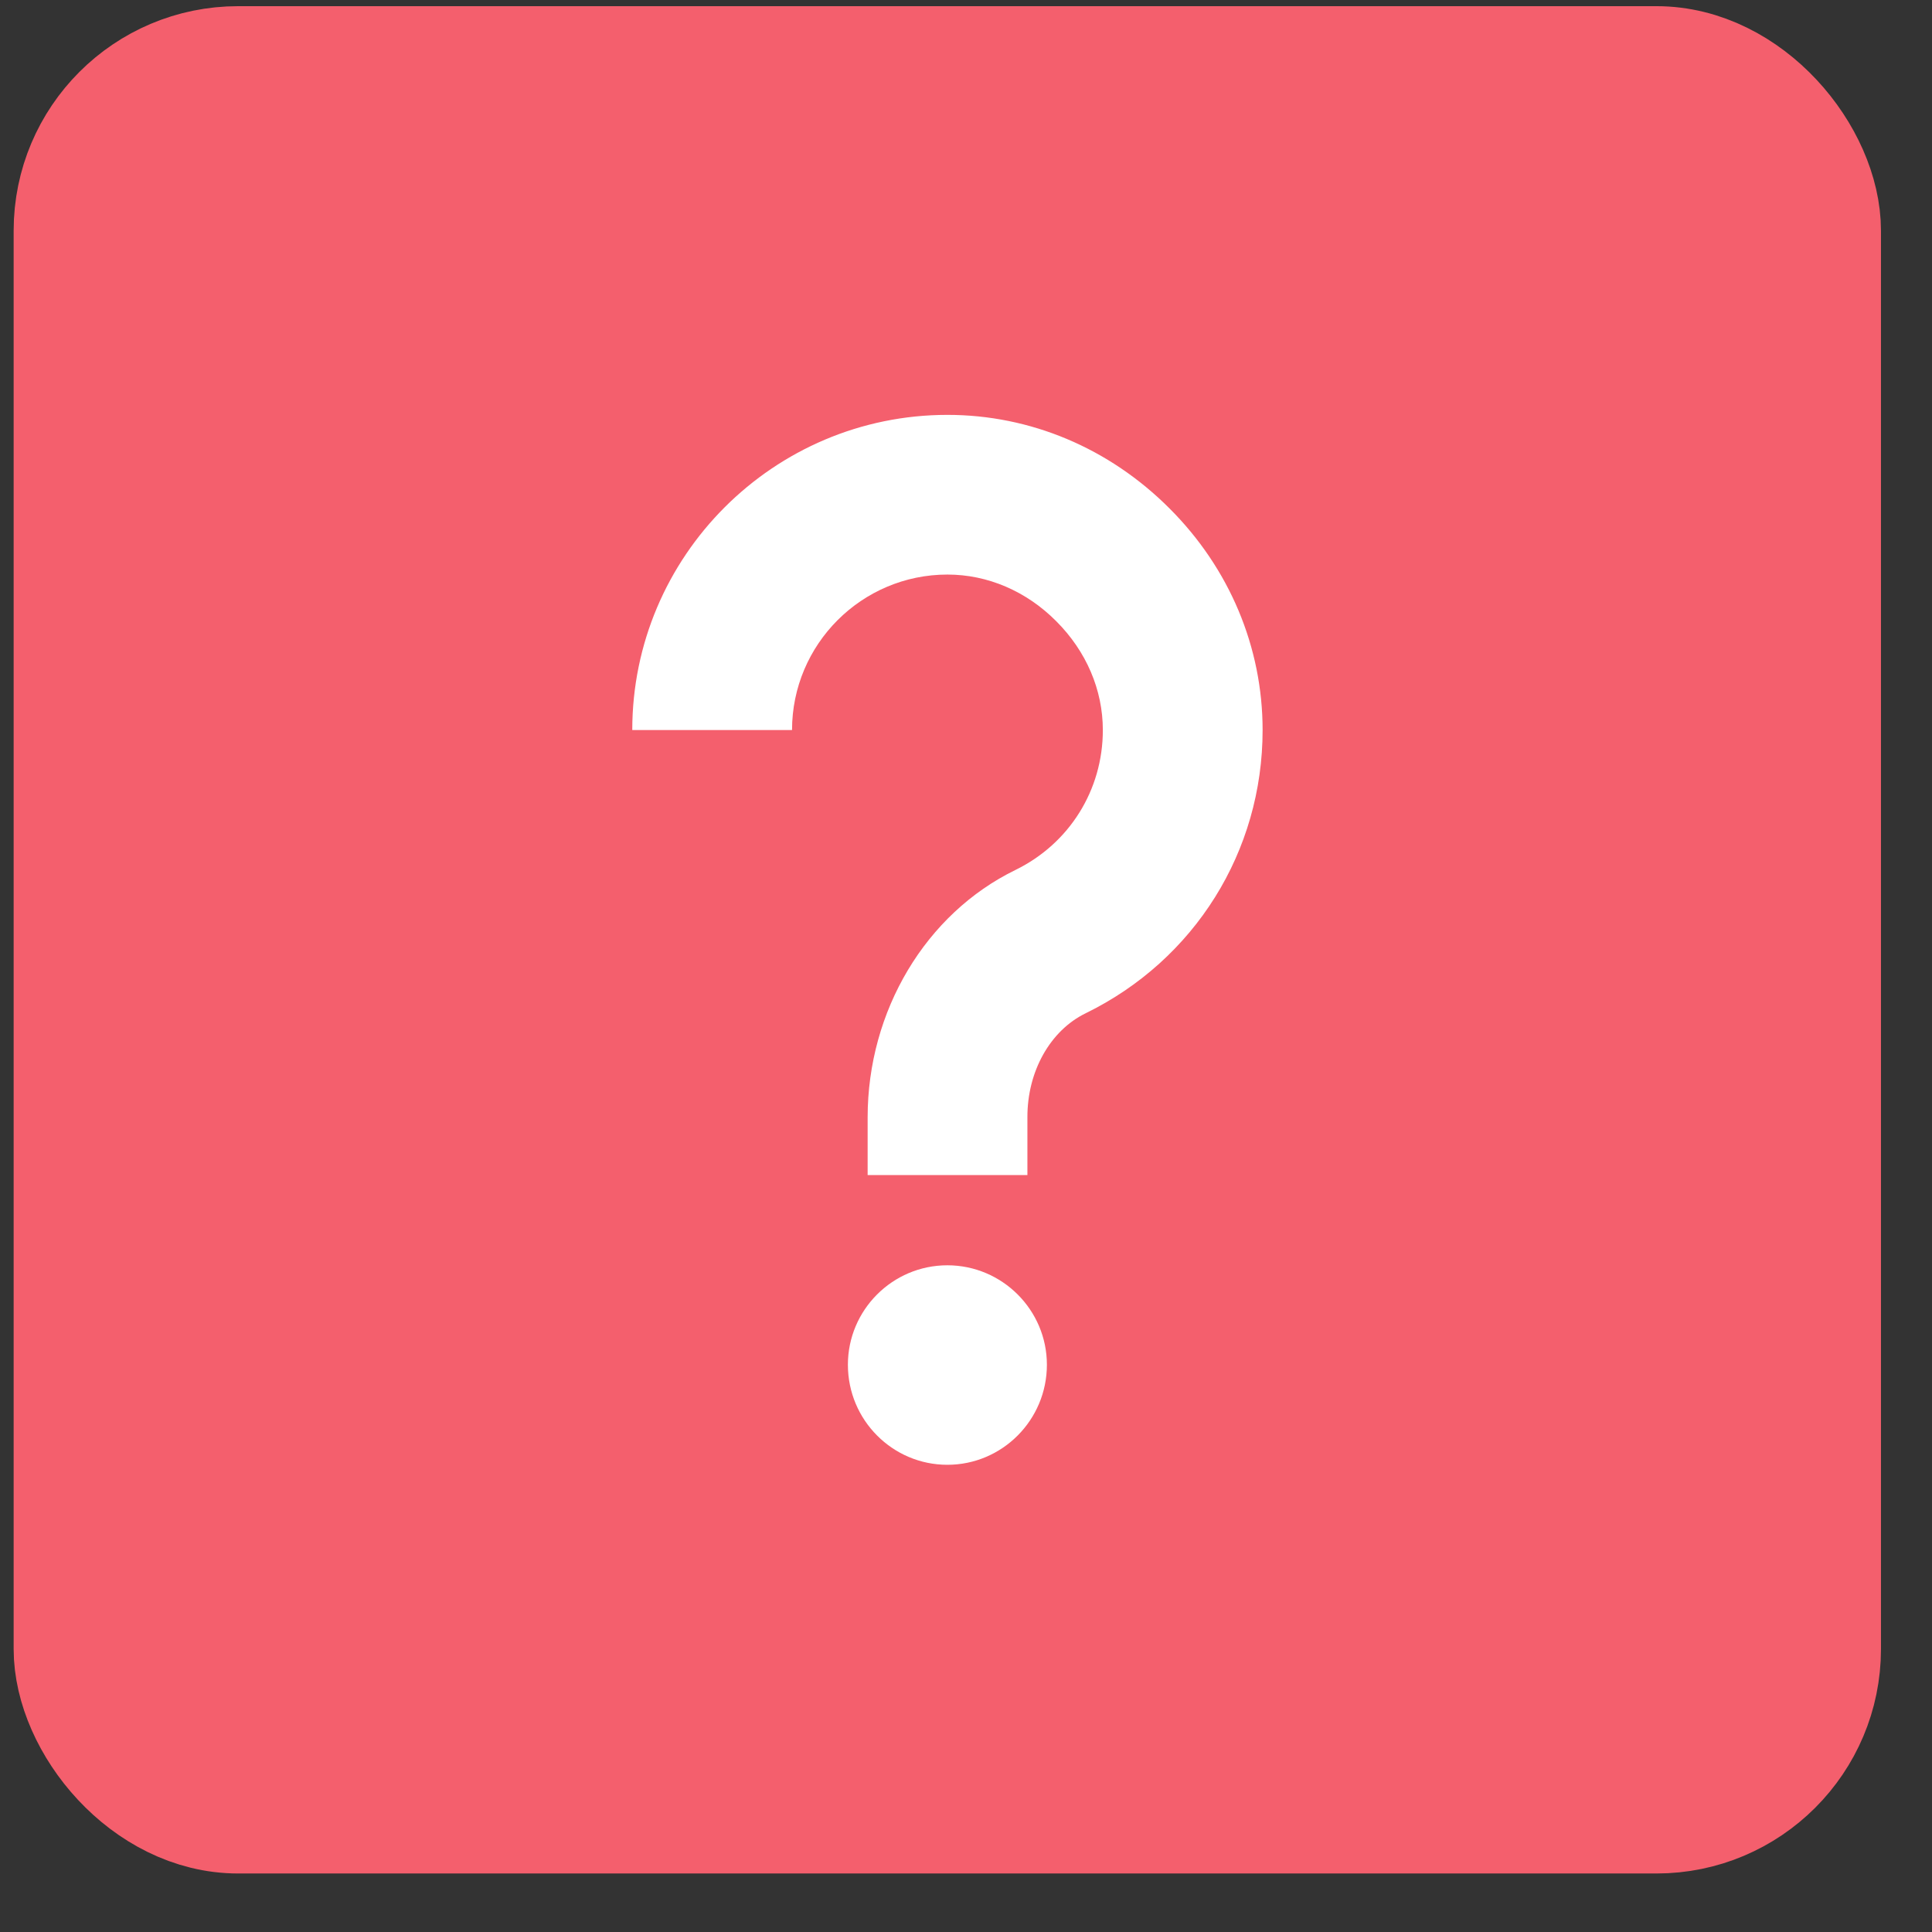 <svg width="23" height="23" viewBox="0 0 23 23" fill="none" xmlns="http://www.w3.org/2000/svg">
<rect x="0" y="0" width="23" height="23" fill="#333333" stroke="none"/>
<rect x="0.886" y="0.797" width="20.783" height="20.783" rx="1.949" fill="#F45F6D" stroke="#F45F6D" stroke-width="1.447"/>
<path d="M12.924 12.063C14.223 11.428 15.031 10.136 15.031 8.691C15.031 7.705 14.637 6.765 13.92 6.05C13.203 5.333 12.265 4.939 11.279 4.939C9.21 4.939 7.527 6.622 7.527 8.691H9.429C9.429 7.67 10.259 6.84 11.279 6.84C11.757 6.84 12.218 7.037 12.574 7.395C12.932 7.753 13.129 8.212 13.129 8.692C13.129 9.405 12.731 10.042 12.09 10.356C11.02 10.877 10.329 12.034 10.329 13.302V13.989H12.231V13.302C12.229 12.755 12.502 12.269 12.924 12.063Z" fill="white"/>
<path d="M11.278 15.063C10.625 15.063 10.094 15.595 10.094 16.247C10.094 16.907 10.627 17.438 11.278 17.438C11.931 17.438 12.463 16.905 12.463 16.247C12.463 15.595 11.931 15.063 11.278 15.063Z" fill="white"/>
</svg>
